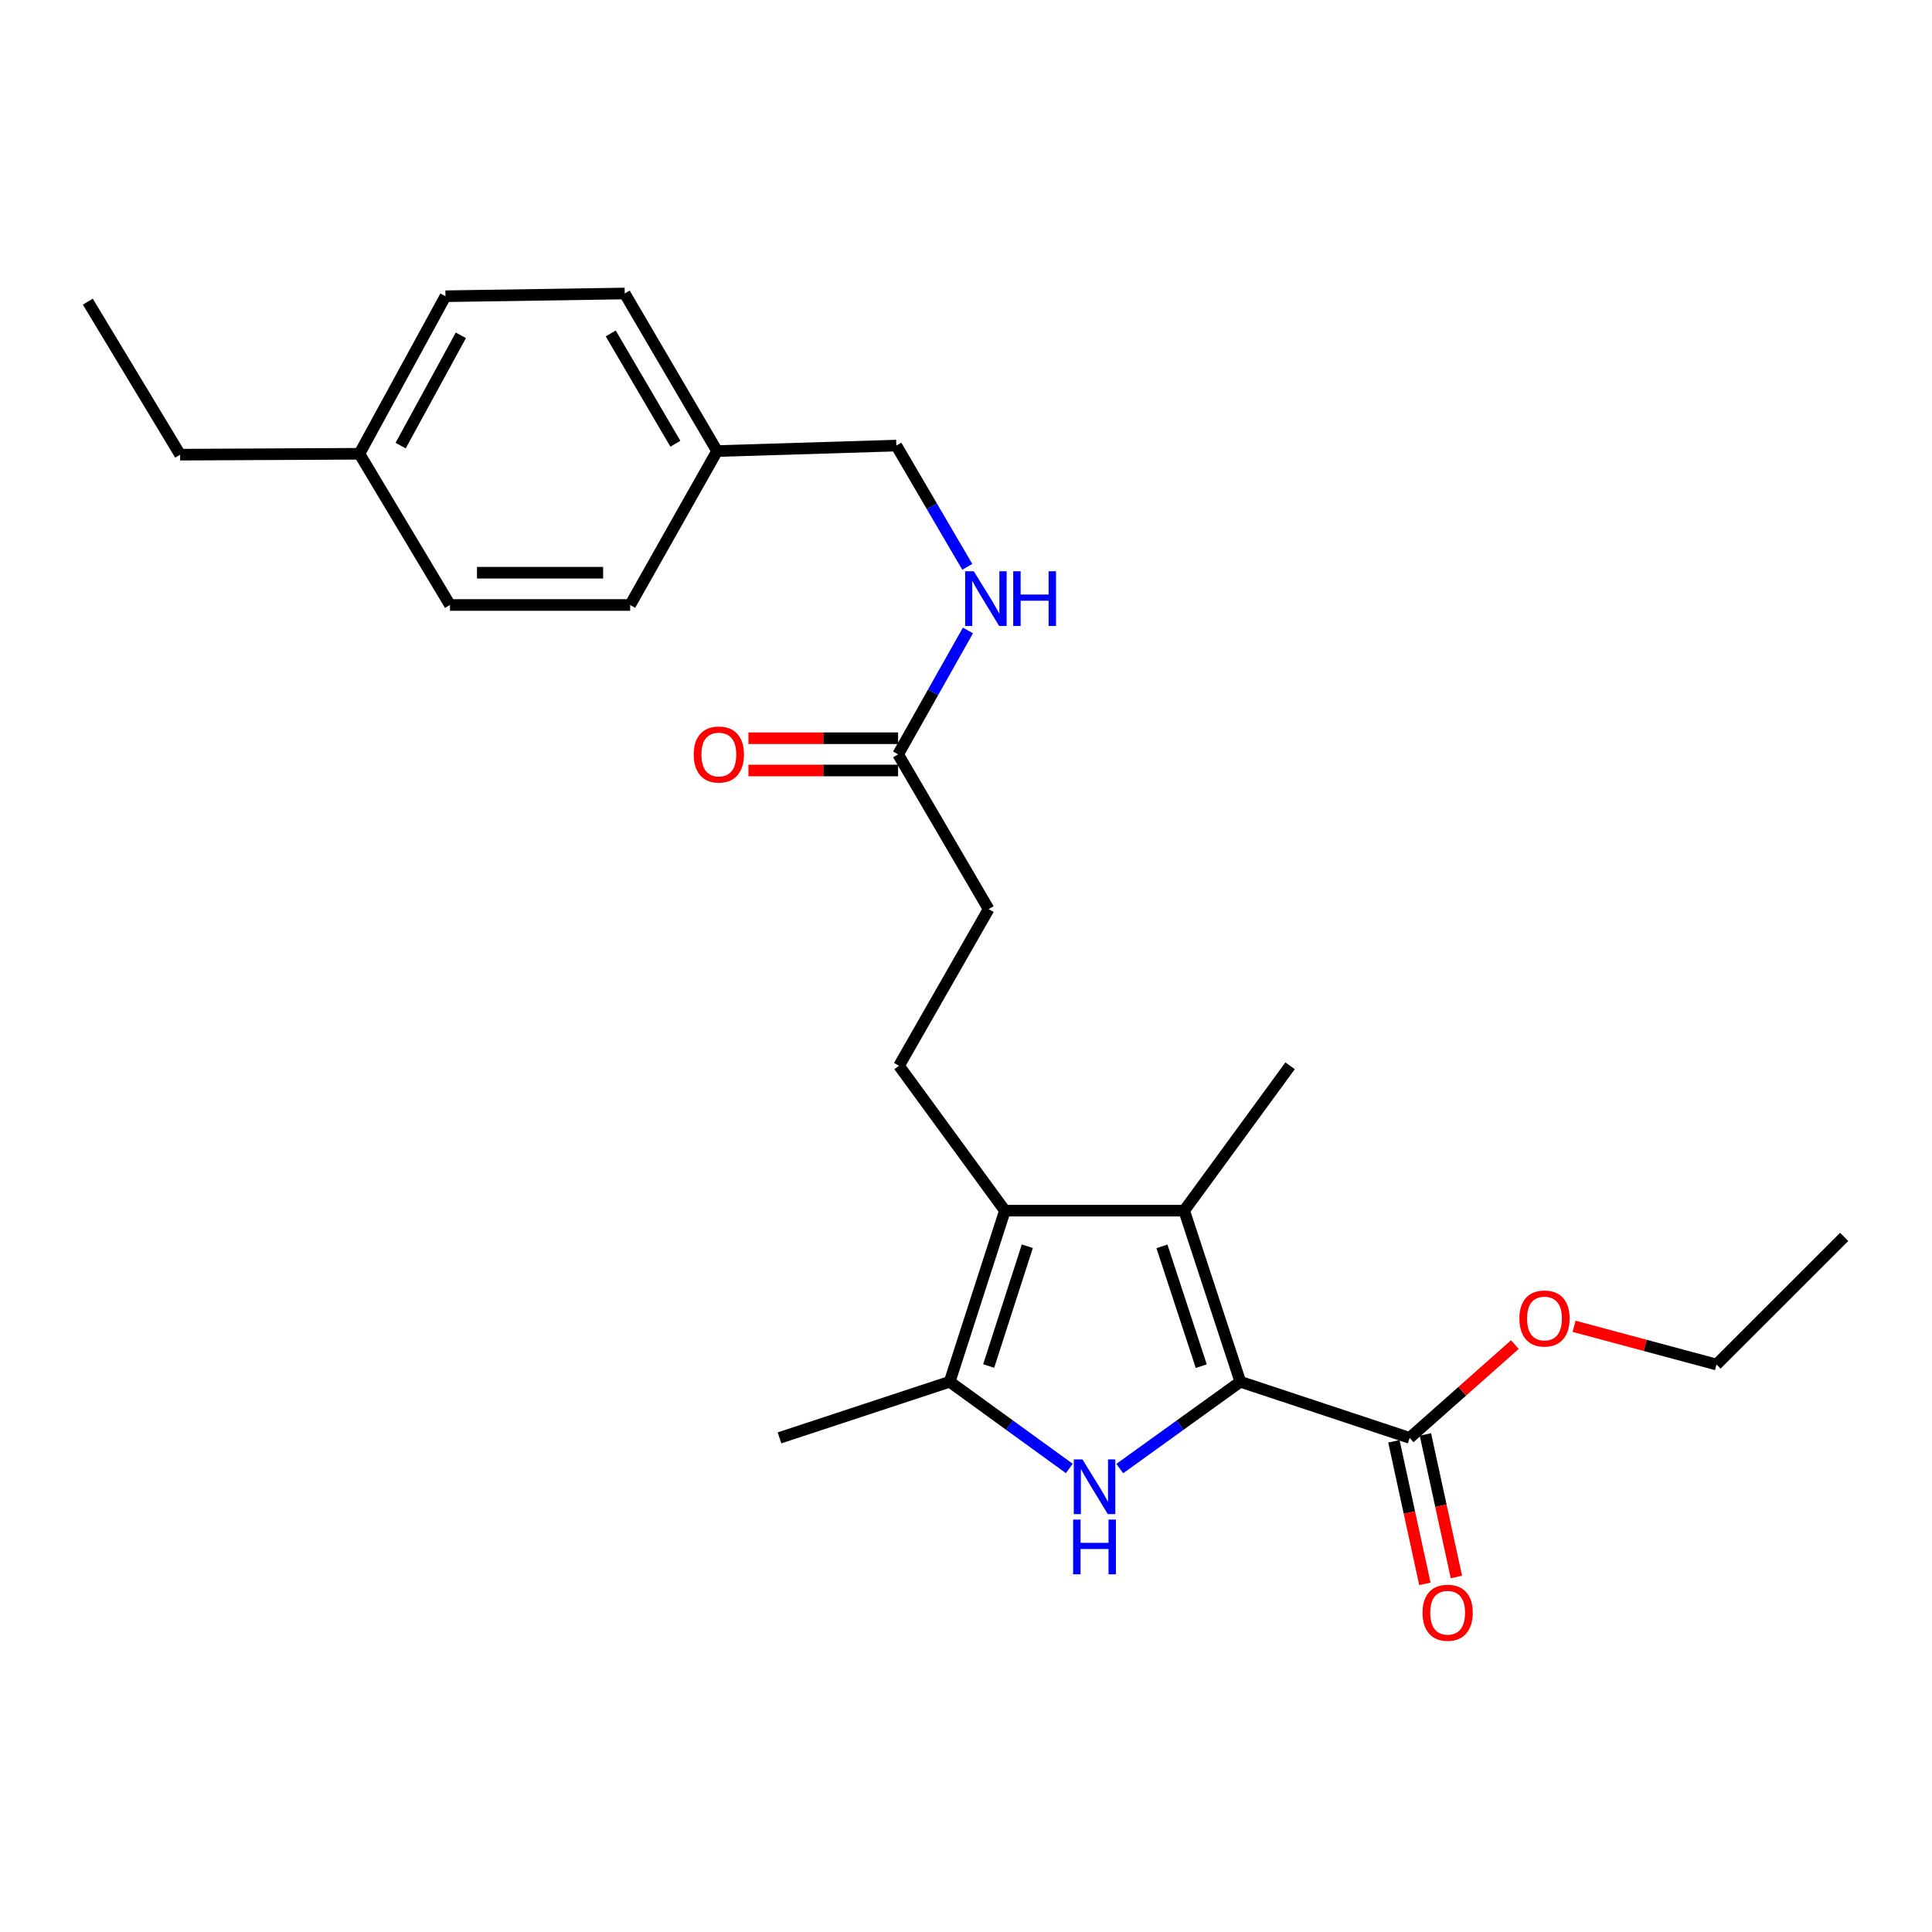 <?xml version='1.0' encoding='iso-8859-1'?>
<svg version='1.1' baseProfile='full'
              xmlns='http://www.w3.org/2000/svg'
                      xmlns:rdkit='http://www.rdkit.org/xml'
                      xmlns:xlink='http://www.w3.org/1999/xlink'
                  xml:space='preserve'
width='1000px' height='1000px' viewBox='0 0 1000 1000'>
<!-- END OF HEADER -->
<rect style='opacity:1.0;fill:#FFFFFF;stroke:none' width='1000' height='1000' x='0' y='0'> </rect>
<path class='bond-0' d='M 641.992,715.197 L 610.793,737.663' style='fill:none;fill-rule:evenodd;stroke:#000000;stroke-width:6px;stroke-linecap:butt;stroke-linejoin:miter;stroke-opacity:1' />
<path class='bond-0' d='M 610.793,737.663 L 579.594,760.13' style='fill:none;fill-rule:evenodd;stroke:#0000FF;stroke-width:6px;stroke-linecap:butt;stroke-linejoin:miter;stroke-opacity:1' />
<path class='bond-1' d='M 641.992,715.197 L 612.929,626.628' style='fill:none;fill-rule:evenodd;stroke:#000000;stroke-width:6px;stroke-linecap:butt;stroke-linejoin:miter;stroke-opacity:1' />
<path class='bond-1' d='M 621.767,707.118 L 601.423,645.119' style='fill:none;fill-rule:evenodd;stroke:#000000;stroke-width:6px;stroke-linecap:butt;stroke-linejoin:miter;stroke-opacity:1' />
<path class='bond-4' d='M 641.992,715.197 L 729.634,744.241' style='fill:none;fill-rule:evenodd;stroke:#000000;stroke-width:6px;stroke-linecap:butt;stroke-linejoin:miter;stroke-opacity:1' />
<path class='bond-3' d='M 553.474,760.075 L 522.517,737.636' style='fill:none;fill-rule:evenodd;stroke:#0000FF;stroke-width:6px;stroke-linecap:butt;stroke-linejoin:miter;stroke-opacity:1' />
<path class='bond-3' d='M 522.517,737.636 L 491.559,715.197' style='fill:none;fill-rule:evenodd;stroke:#000000;stroke-width:6px;stroke-linecap:butt;stroke-linejoin:miter;stroke-opacity:1' />
<path class='bond-2' d='M 612.929,626.628 L 520.139,626.628' style='fill:none;fill-rule:evenodd;stroke:#000000;stroke-width:6px;stroke-linecap:butt;stroke-linejoin:miter;stroke-opacity:1' />
<path class='bond-13' d='M 612.929,626.628 L 667.752,551.657' style='fill:none;fill-rule:evenodd;stroke:#000000;stroke-width:6px;stroke-linecap:butt;stroke-linejoin:miter;stroke-opacity:1' />
<path class='bond-5' d='M 520.139,626.628 L 465.325,551.657' style='fill:none;fill-rule:evenodd;stroke:#000000;stroke-width:6px;stroke-linecap:butt;stroke-linejoin:miter;stroke-opacity:1' />
<path class='bond-25' d='M 520.139,626.628 L 491.559,715.197' style='fill:none;fill-rule:evenodd;stroke:#000000;stroke-width:6px;stroke-linecap:butt;stroke-linejoin:miter;stroke-opacity:1' />
<path class='bond-25' d='M 531.742,645.041 L 511.736,707.039' style='fill:none;fill-rule:evenodd;stroke:#000000;stroke-width:6px;stroke-linecap:butt;stroke-linejoin:miter;stroke-opacity:1' />
<path class='bond-15' d='M 491.559,715.197 L 403.462,744.241' style='fill:none;fill-rule:evenodd;stroke:#000000;stroke-width:6px;stroke-linecap:butt;stroke-linejoin:miter;stroke-opacity:1' />
<path class='bond-8' d='M 721.476,746.015 L 729.5,782.911' style='fill:none;fill-rule:evenodd;stroke:#000000;stroke-width:6px;stroke-linecap:butt;stroke-linejoin:miter;stroke-opacity:1' />
<path class='bond-8' d='M 729.5,782.911 L 737.524,819.807' style='fill:none;fill-rule:evenodd;stroke:#FF0000;stroke-width:6px;stroke-linecap:butt;stroke-linejoin:miter;stroke-opacity:1' />
<path class='bond-8' d='M 737.791,742.467 L 745.816,779.363' style='fill:none;fill-rule:evenodd;stroke:#000000;stroke-width:6px;stroke-linecap:butt;stroke-linejoin:miter;stroke-opacity:1' />
<path class='bond-8' d='M 745.816,779.363 L 753.84,816.258' style='fill:none;fill-rule:evenodd;stroke:#FF0000;stroke-width:6px;stroke-linecap:butt;stroke-linejoin:miter;stroke-opacity:1' />
<path class='bond-11' d='M 729.634,744.241 L 756.865,720.104' style='fill:none;fill-rule:evenodd;stroke:#000000;stroke-width:6px;stroke-linecap:butt;stroke-linejoin:miter;stroke-opacity:1' />
<path class='bond-11' d='M 756.865,720.104 L 784.096,695.967' style='fill:none;fill-rule:evenodd;stroke:#FF0000;stroke-width:6px;stroke-linecap:butt;stroke-linejoin:miter;stroke-opacity:1' />
<path class='bond-10' d='M 465.325,551.657 L 511.716,470.564' style='fill:none;fill-rule:evenodd;stroke:#000000;stroke-width:6px;stroke-linecap:butt;stroke-linejoin:miter;stroke-opacity:1' />
<path class='bond-6' d='M 464.862,390.454 L 511.716,470.564' style='fill:none;fill-rule:evenodd;stroke:#000000;stroke-width:6px;stroke-linecap:butt;stroke-linejoin:miter;stroke-opacity:1' />
<path class='bond-7' d='M 464.862,390.454 L 482.937,358.386' style='fill:none;fill-rule:evenodd;stroke:#000000;stroke-width:6px;stroke-linecap:butt;stroke-linejoin:miter;stroke-opacity:1' />
<path class='bond-7' d='M 482.937,358.386 L 501.012,326.317' style='fill:none;fill-rule:evenodd;stroke:#0000FF;stroke-width:6px;stroke-linecap:butt;stroke-linejoin:miter;stroke-opacity:1' />
<path class='bond-9' d='M 464.862,382.106 L 426.126,382.106' style='fill:none;fill-rule:evenodd;stroke:#000000;stroke-width:6px;stroke-linecap:butt;stroke-linejoin:miter;stroke-opacity:1' />
<path class='bond-9' d='M 426.126,382.106 L 387.391,382.106' style='fill:none;fill-rule:evenodd;stroke:#FF0000;stroke-width:6px;stroke-linecap:butt;stroke-linejoin:miter;stroke-opacity:1' />
<path class='bond-9' d='M 464.862,398.803 L 426.126,398.803' style='fill:none;fill-rule:evenodd;stroke:#000000;stroke-width:6px;stroke-linecap:butt;stroke-linejoin:miter;stroke-opacity:1' />
<path class='bond-9' d='M 426.126,398.803 L 387.391,398.803' style='fill:none;fill-rule:evenodd;stroke:#FF0000;stroke-width:6px;stroke-linecap:butt;stroke-linejoin:miter;stroke-opacity:1' />
<path class='bond-12' d='M 500.666,293.389 L 482.3,262.012' style='fill:none;fill-rule:evenodd;stroke:#0000FF;stroke-width:6px;stroke-linecap:butt;stroke-linejoin:miter;stroke-opacity:1' />
<path class='bond-12' d='M 482.3,262.012 L 463.934,230.634' style='fill:none;fill-rule:evenodd;stroke:#000000;stroke-width:6px;stroke-linecap:butt;stroke-linejoin:miter;stroke-opacity:1' />
<path class='bond-22' d='M 814.733,686.486 L 851.597,696.38' style='fill:none;fill-rule:evenodd;stroke:#FF0000;stroke-width:6px;stroke-linecap:butt;stroke-linejoin:miter;stroke-opacity:1' />
<path class='bond-22' d='M 851.597,696.38 L 888.461,706.274' style='fill:none;fill-rule:evenodd;stroke:#000000;stroke-width:6px;stroke-linecap:butt;stroke-linejoin:miter;stroke-opacity:1' />
<path class='bond-14' d='M 463.934,230.634 L 371.153,233.472' style='fill:none;fill-rule:evenodd;stroke:#000000;stroke-width:6px;stroke-linecap:butt;stroke-linejoin:miter;stroke-opacity:1' />
<path class='bond-17' d='M 371.153,233.472 L 326.163,313.137' style='fill:none;fill-rule:evenodd;stroke:#000000;stroke-width:6px;stroke-linecap:butt;stroke-linejoin:miter;stroke-opacity:1' />
<path class='bond-18' d='M 371.153,233.472 L 323.352,151.916' style='fill:none;fill-rule:evenodd;stroke:#000000;stroke-width:6px;stroke-linecap:butt;stroke-linejoin:miter;stroke-opacity:1' />
<path class='bond-18' d='M 349.577,229.682 L 316.117,172.592' style='fill:none;fill-rule:evenodd;stroke:#000000;stroke-width:6px;stroke-linecap:butt;stroke-linejoin:miter;stroke-opacity:1' />
<path class='bond-16' d='M 186.027,234.873 L 230.571,153.326' style='fill:none;fill-rule:evenodd;stroke:#000000;stroke-width:6px;stroke-linecap:butt;stroke-linejoin:miter;stroke-opacity:1' />
<path class='bond-16' d='M 207.362,230.645 L 238.543,173.562' style='fill:none;fill-rule:evenodd;stroke:#000000;stroke-width:6px;stroke-linecap:butt;stroke-linejoin:miter;stroke-opacity:1' />
<path class='bond-21' d='M 186.027,234.873 L 93.237,235.337' style='fill:none;fill-rule:evenodd;stroke:#000000;stroke-width:6px;stroke-linecap:butt;stroke-linejoin:miter;stroke-opacity:1' />
<path class='bond-26' d='M 186.027,234.873 L 232.9,313.137' style='fill:none;fill-rule:evenodd;stroke:#000000;stroke-width:6px;stroke-linecap:butt;stroke-linejoin:miter;stroke-opacity:1' />
<path class='bond-19' d='M 326.163,313.137 L 232.9,313.137' style='fill:none;fill-rule:evenodd;stroke:#000000;stroke-width:6px;stroke-linecap:butt;stroke-linejoin:miter;stroke-opacity:1' />
<path class='bond-19' d='M 312.174,296.44 L 246.889,296.44' style='fill:none;fill-rule:evenodd;stroke:#000000;stroke-width:6px;stroke-linecap:butt;stroke-linejoin:miter;stroke-opacity:1' />
<path class='bond-20' d='M 323.352,151.916 L 230.571,153.326' style='fill:none;fill-rule:evenodd;stroke:#000000;stroke-width:6px;stroke-linecap:butt;stroke-linejoin:miter;stroke-opacity:1' />
<path class='bond-23' d='M 93.237,235.337 L 45.455,156.136' style='fill:none;fill-rule:evenodd;stroke:#000000;stroke-width:6px;stroke-linecap:butt;stroke-linejoin:miter;stroke-opacity:1' />
<path class='bond-24' d='M 888.461,706.274 L 954.545,640.217' style='fill:none;fill-rule:evenodd;stroke:#000000;stroke-width:6px;stroke-linecap:butt;stroke-linejoin:miter;stroke-opacity:1' />
<path  class='atom-1' d='M 560.269 755.378
L 569.549 770.378
Q 570.469 771.858, 571.949 774.538
Q 573.429 777.218, 573.509 777.378
L 573.509 755.378
L 577.269 755.378
L 577.269 783.698
L 573.389 783.698
L 563.429 767.298
Q 562.269 765.378, 561.029 763.178
Q 559.829 760.978, 559.469 760.298
L 559.469 783.698
L 555.789 783.698
L 555.789 755.378
L 560.269 755.378
' fill='#0000FF'/>
<path  class='atom-1' d='M 555.449 786.53
L 559.289 786.53
L 559.289 798.57
L 573.769 798.57
L 573.769 786.53
L 577.609 786.53
L 577.609 814.85
L 573.769 814.85
L 573.769 801.77
L 559.289 801.77
L 559.289 814.85
L 555.449 814.85
L 555.449 786.53
' fill='#0000FF'/>
<path  class='atom-8' d='M 504.037 295.684
L 513.317 310.684
Q 514.237 312.164, 515.717 314.844
Q 517.197 317.524, 517.277 317.684
L 517.277 295.684
L 521.037 295.684
L 521.037 324.004
L 517.157 324.004
L 507.197 307.604
Q 506.037 305.684, 504.797 303.484
Q 503.597 301.284, 503.237 300.604
L 503.237 324.004
L 499.557 324.004
L 499.557 295.684
L 504.037 295.684
' fill='#0000FF'/>
<path  class='atom-8' d='M 524.437 295.684
L 528.277 295.684
L 528.277 307.724
L 542.757 307.724
L 542.757 295.684
L 546.597 295.684
L 546.597 324.004
L 542.757 324.004
L 542.757 310.924
L 528.277 310.924
L 528.277 324.004
L 524.437 324.004
L 524.437 295.684
' fill='#0000FF'/>
<path  class='atom-9' d='M 736.299 834.746
Q 736.299 827.946, 739.659 824.146
Q 743.019 820.346, 749.299 820.346
Q 755.579 820.346, 758.939 824.146
Q 762.299 827.946, 762.299 834.746
Q 762.299 841.626, 758.899 845.546
Q 755.499 849.426, 749.299 849.426
Q 743.059 849.426, 739.659 845.546
Q 736.299 841.666, 736.299 834.746
M 749.299 846.226
Q 753.619 846.226, 755.939 843.346
Q 758.299 840.426, 758.299 834.746
Q 758.299 829.186, 755.939 826.386
Q 753.619 823.546, 749.299 823.546
Q 744.979 823.546, 742.619 826.346
Q 740.299 829.146, 740.299 834.746
Q 740.299 840.466, 742.619 843.346
Q 744.979 846.226, 749.299 846.226
' fill='#FF0000'/>
<path  class='atom-10' d='M 359.071 390.534
Q 359.071 383.734, 362.431 379.934
Q 365.791 376.134, 372.071 376.134
Q 378.351 376.134, 381.711 379.934
Q 385.071 383.734, 385.071 390.534
Q 385.071 397.414, 381.671 401.334
Q 378.271 405.214, 372.071 405.214
Q 365.831 405.214, 362.431 401.334
Q 359.071 397.454, 359.071 390.534
M 372.071 402.014
Q 376.391 402.014, 378.711 399.134
Q 381.071 396.214, 381.071 390.534
Q 381.071 384.974, 378.711 382.174
Q 376.391 379.334, 372.071 379.334
Q 367.751 379.334, 365.391 382.134
Q 363.071 384.934, 363.071 390.534
Q 363.071 396.254, 365.391 399.134
Q 367.751 402.014, 372.071 402.014
' fill='#FF0000'/>
<path  class='atom-12' d='M 786.428 682.458
Q 786.428 675.658, 789.788 671.858
Q 793.148 668.058, 799.428 668.058
Q 805.708 668.058, 809.068 671.858
Q 812.428 675.658, 812.428 682.458
Q 812.428 689.338, 809.028 693.258
Q 805.628 697.138, 799.428 697.138
Q 793.188 697.138, 789.788 693.258
Q 786.428 689.378, 786.428 682.458
M 799.428 693.938
Q 803.748 693.938, 806.068 691.058
Q 808.428 688.138, 808.428 682.458
Q 808.428 676.898, 806.068 674.098
Q 803.748 671.258, 799.428 671.258
Q 795.108 671.258, 792.748 674.058
Q 790.428 676.858, 790.428 682.458
Q 790.428 688.178, 792.748 691.058
Q 795.108 693.938, 799.428 693.938
' fill='#FF0000'/>
</svg>
